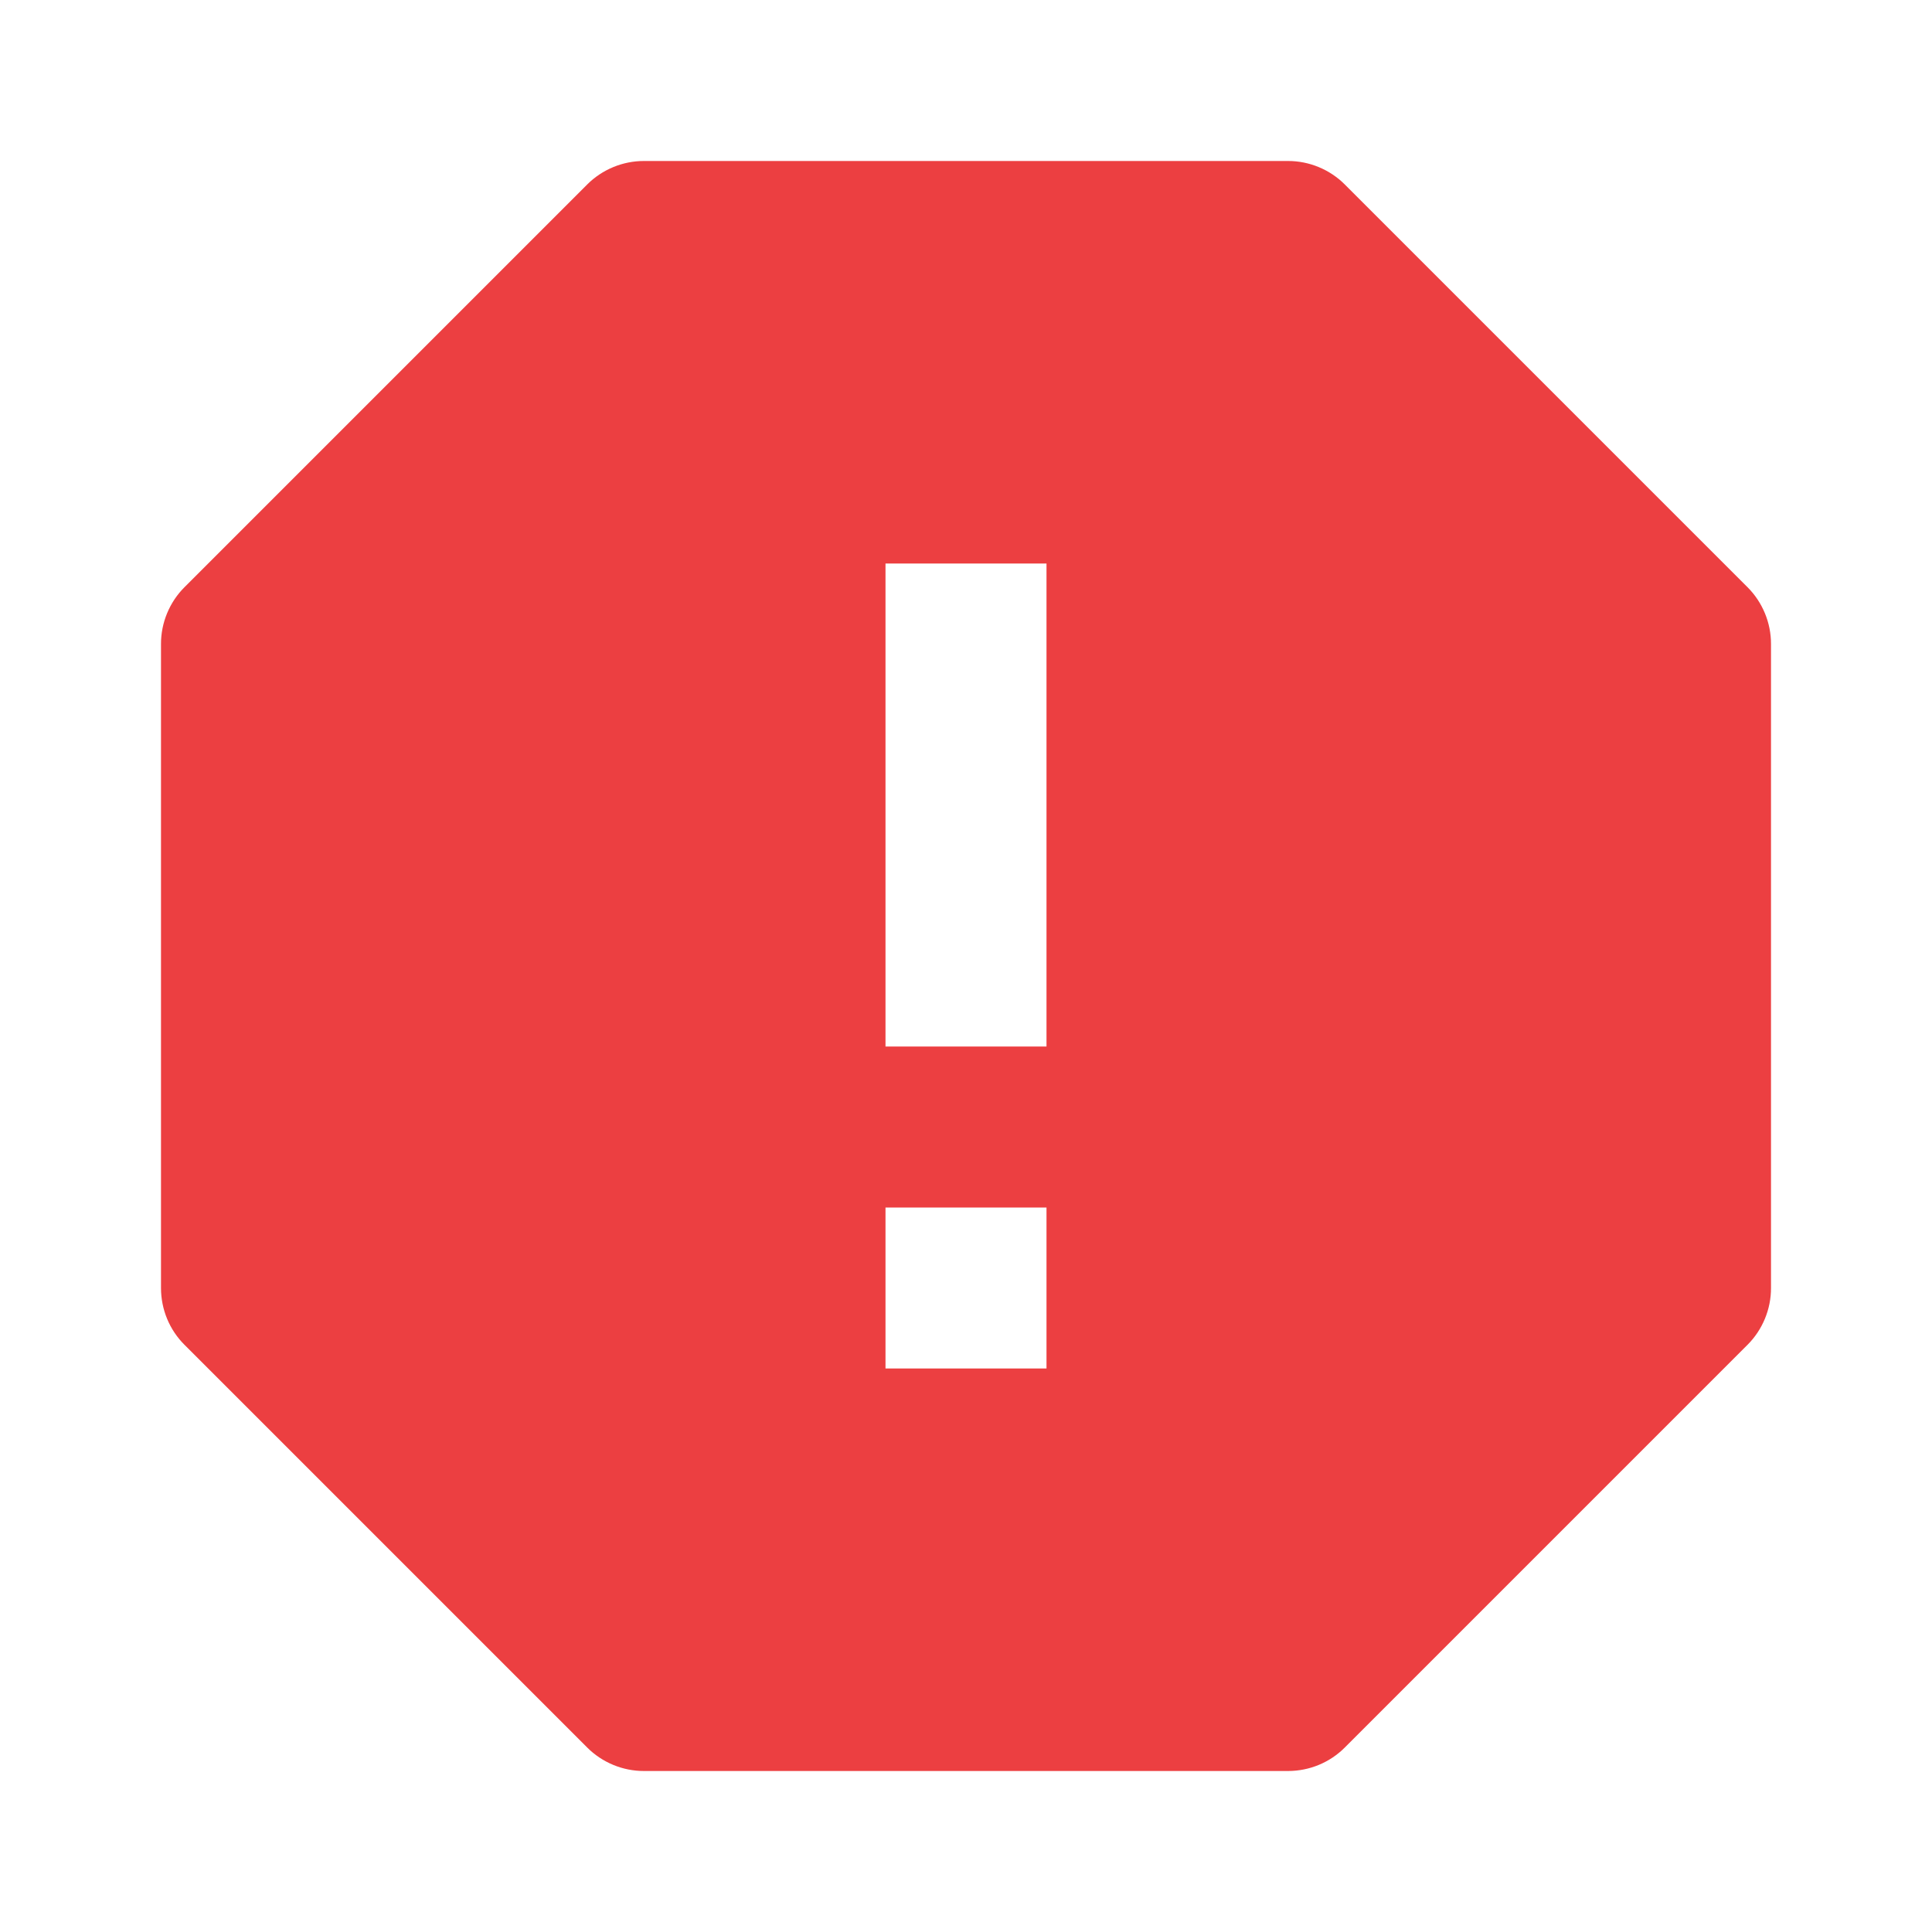 <svg width="72" height="72" viewBox="0 0 72 72" fill="none" xmlns="http://www.w3.org/2000/svg">
<path d="M50.121 6.879C49.843 6.6 49.512 6.379 49.148 6.228C48.784 6.077 48.394 5.999 48 6H24C23.606 5.999 23.216 6.077 22.852 6.228C22.488 6.379 22.157 6.6 21.879 6.879L6.879 21.879C6.6 22.157 6.379 22.488 6.228 22.852C6.077 23.216 5.999 23.606 6 24V48C6 48.798 6.315 49.56 6.879 50.121L21.879 65.121C22.157 65.4 22.488 65.621 22.852 65.772C23.216 65.923 23.606 66.001 24 66H48C48.798 66 49.56 65.685 50.121 65.121L65.121 50.121C65.4 49.843 65.621 49.512 65.772 49.148C65.923 48.784 66.001 48.394 66 48V24C66.001 23.606 65.923 23.216 65.772 22.852C65.621 22.488 65.4 22.157 65.121 21.879L50.121 6.879ZM39 51H33V45H39V51ZM39 39H33V21H39V39Z" fill="#EC3F41"/>
</svg>
